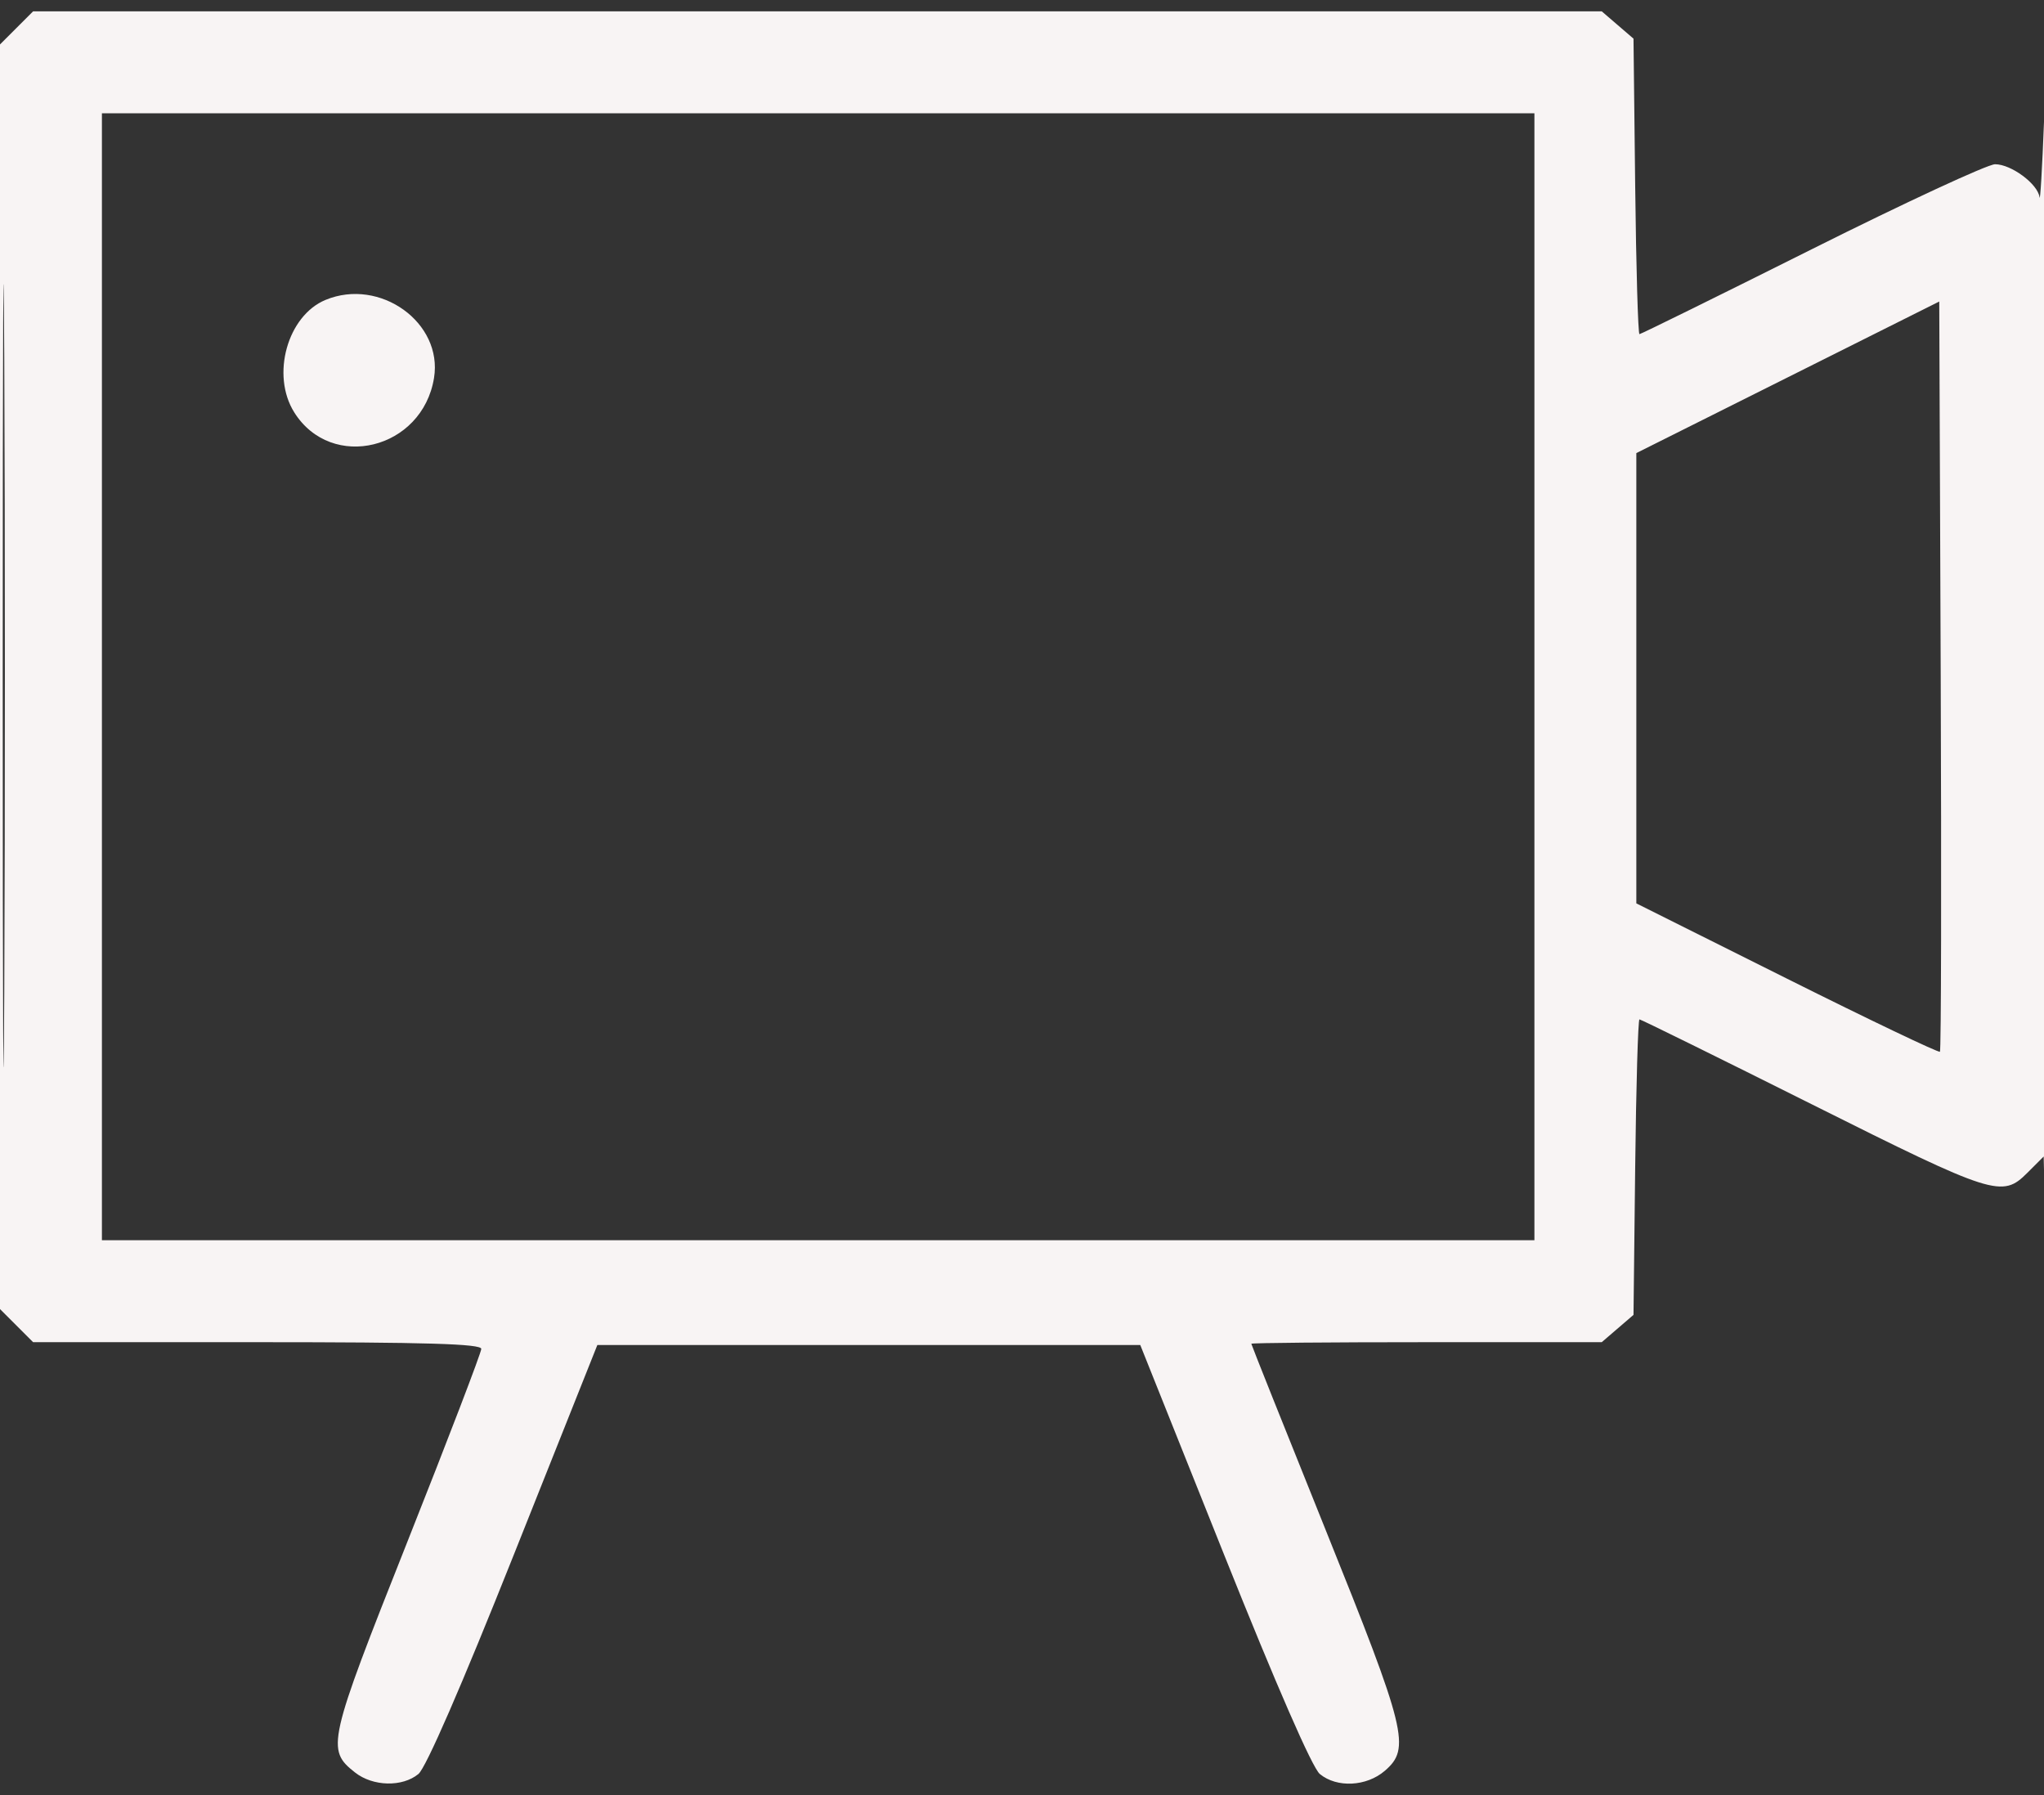 <!DOCTYPE svg PUBLIC "-//W3C//DTD SVG 1.1//EN" "http://www.w3.org/Graphics/SVG/1.1/DTD/svg11.dtd">
<svg xmlns="http://www.w3.org/2000/svg" viewBox="0 0 361 317">
<rect x="0" y="0" width="361" height="317" fill="#333333" stroke="none"/>
<path fill="#f8f4f4" d="M2.923 4.923 0 7.846v223.308l2.923 2.923L5.846 237h39.577C75.22 237 85 237.292 85 238.183c0 .65-5.877 15.988-13.061 34.084-14.083 35.476-14.357 36.686-9.227 40.721 3.149 2.477 8.355 2.599 11.186.262 1.333-1.101 7.59-15.479 16.861-38.75l14.741-37H201.389l14.795 37c9.29 23.234 15.584 37.651 16.916 38.75 3.009 2.482 8.237 2.225 11.481-.566 4.599-3.956 3.836-7.054-10.503-42.658-7.193-17.86-13.078-32.598-13.078-32.75 0-.152 13.925-.276 30.944-.276h30.944l2.806-2.412 2.806-2.412.297-26.088c.164-14.348.504-26.088.757-26.088.252 0 13.953 6.75 30.446 15 32.152 16.083 33.608 16.546 38.049 12.105l2.894-2.895.31 13.145c.171 7.23.314-37.255.319-98.855.005-61.6-.252-105.25-.572-97-.32 8.25-.676 14.245-.791 13.323-.291-2.333-4.996-5.823-7.85-5.823-1.305 0-15.866 6.75-32.359 15-16.493 8.25-30.194 15-30.446 15-.253 0-.593-11.74-.757-26.088L288.5 6.824l-2.806-2.412L282.888 2H5.846L2.923 4.923M.483 119.5c0 61.6.12 86.653.267 55.673.147-30.98.147-81.38 0-112C.603 32.553.483 57.9.483 119.5m17.517 0V219h253V20H18v99.5m39.5-66.546c-6.741 2.788-9.664 13.276-5.534 19.856 6.594 10.506 22.639 6.559 24.689-6.072 1.584-9.762-9.535-17.763-19.155-13.784m258.25 13.671L289 80.007v79.511l26.613 13.295c14.637 7.312 26.79 13.117 27.007 12.9.217-.217.279-30.111.137-66.432l-.257-66.039-26.75 13.383" fill-rule="evenodd"/>
</svg>